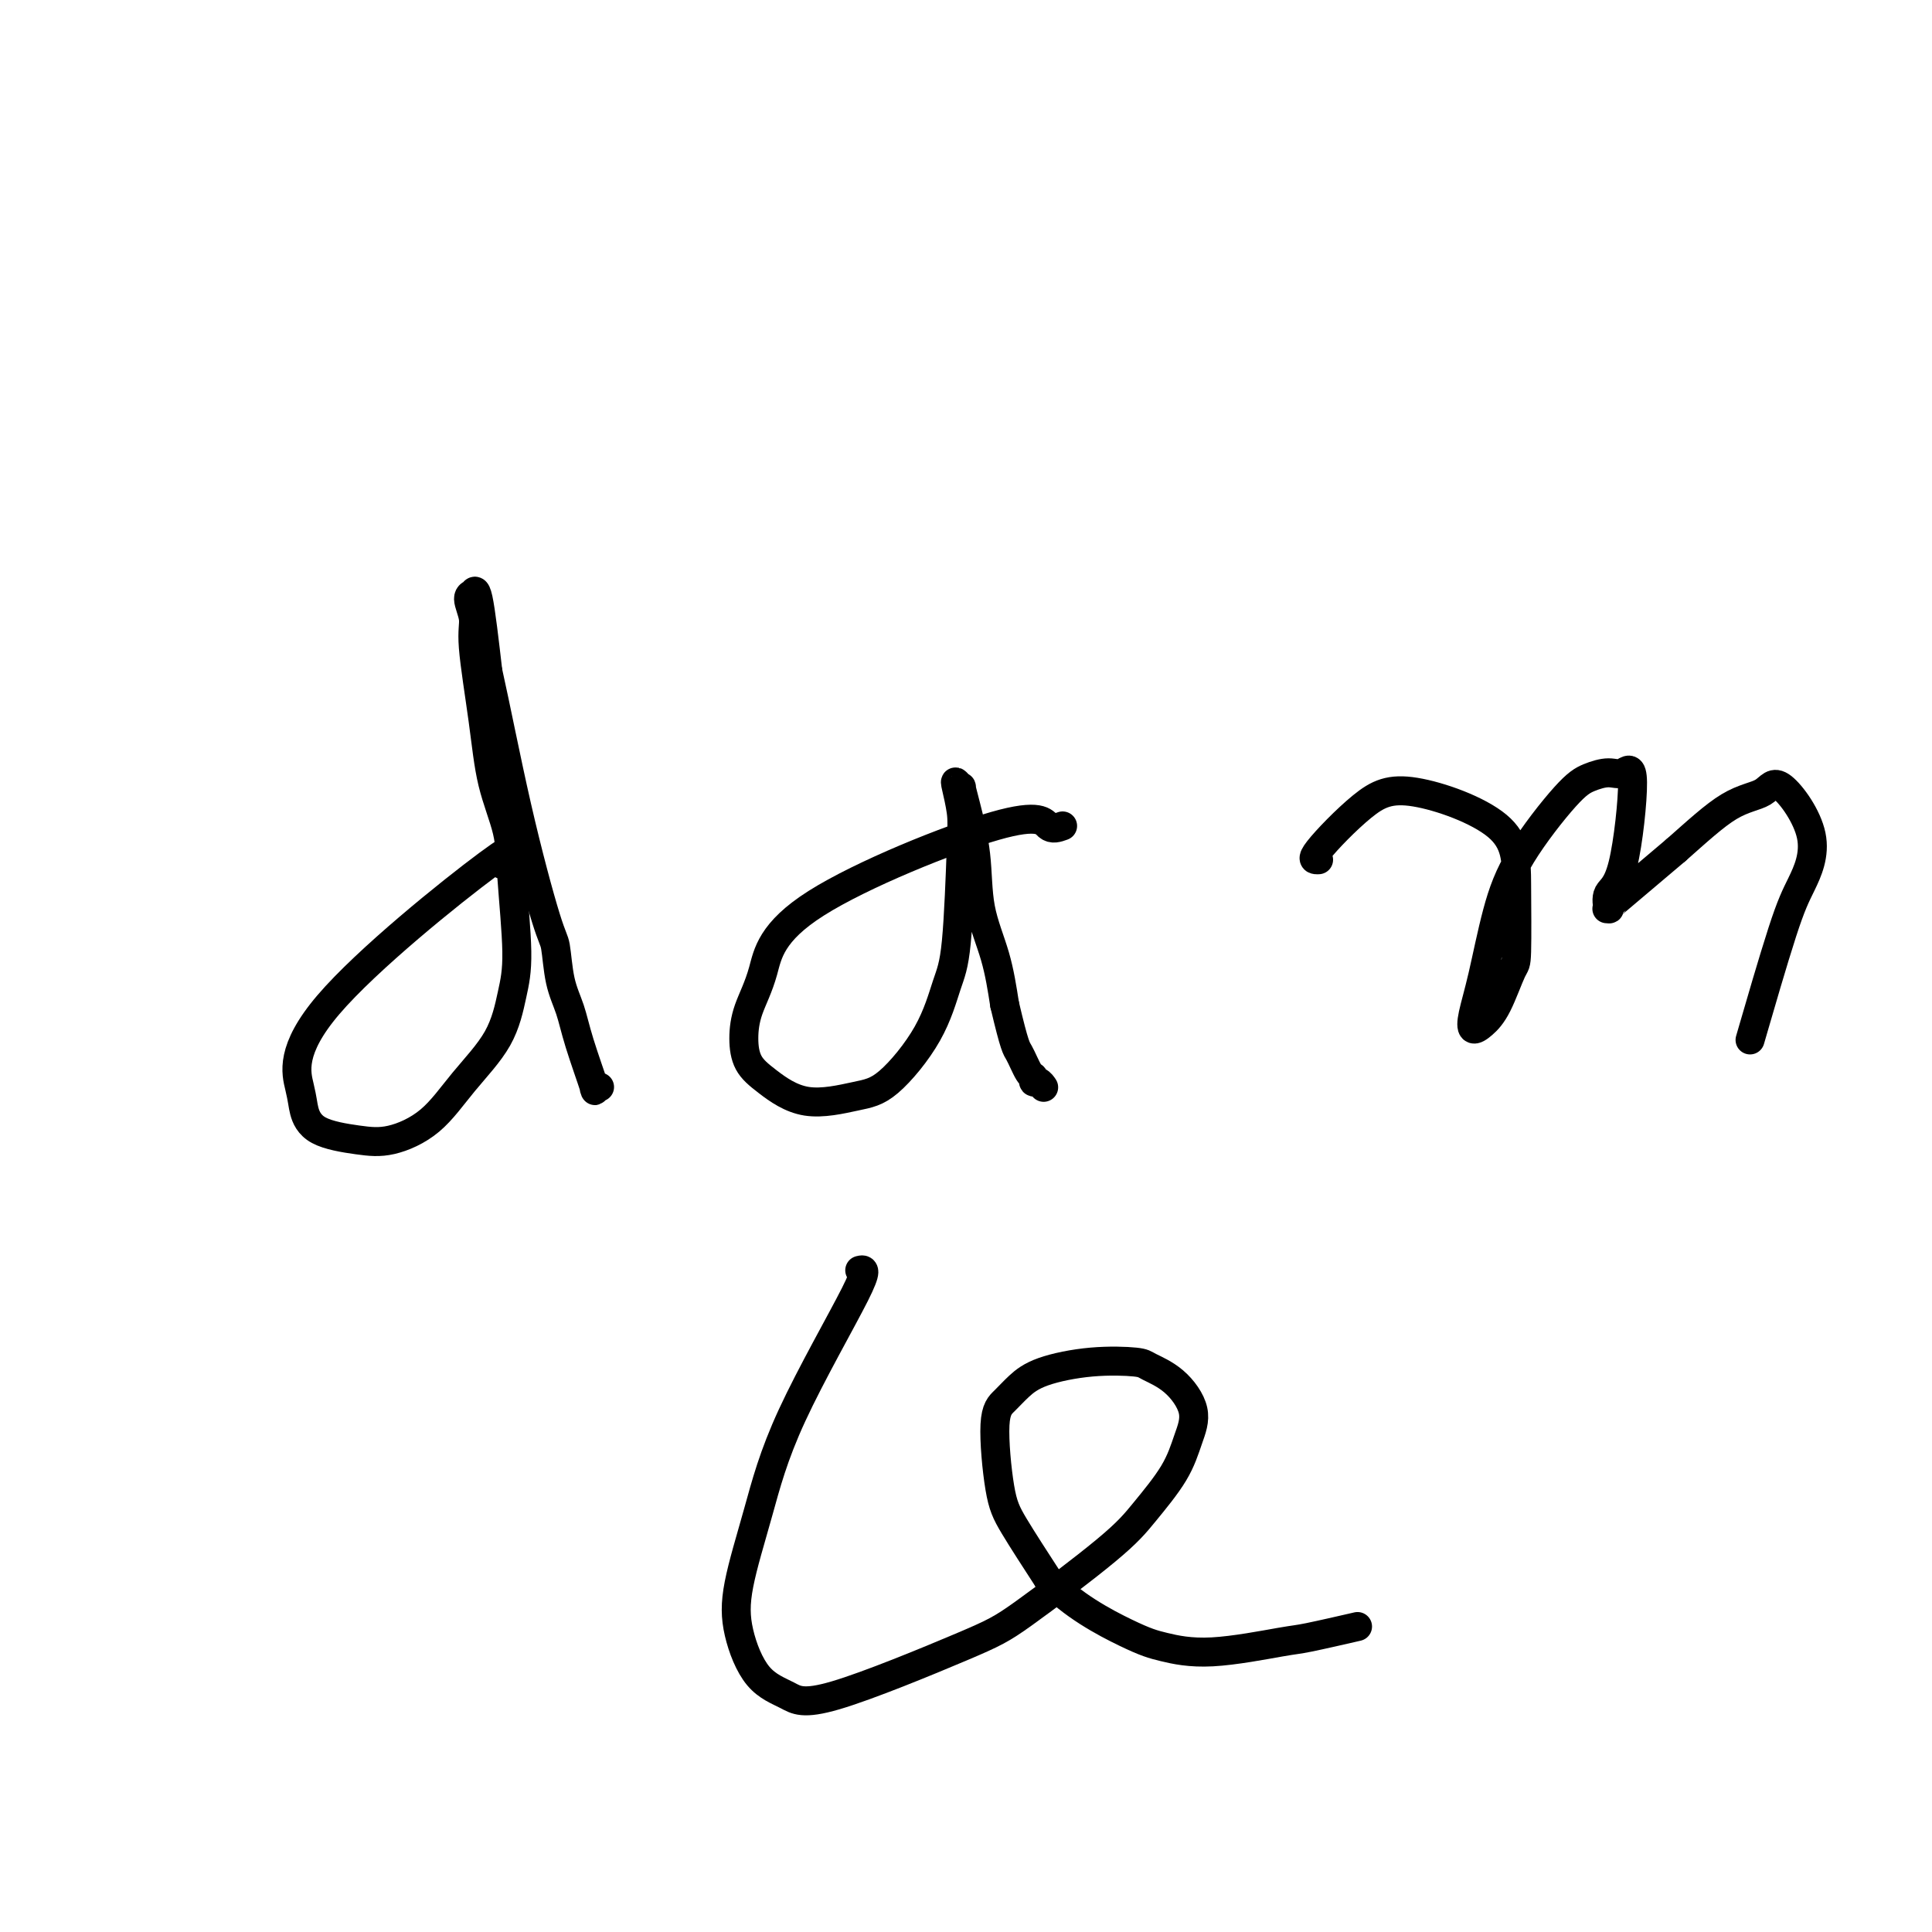 <svg viewBox='0 0 400 400' version='1.1' xmlns='http://www.w3.org/2000/svg' xmlns:xlink='http://www.w3.org/1999/xlink'><g fill='none' stroke='#000000' stroke-width='6' stroke-linecap='round' stroke-linejoin='round'><path d='M104,179c2.282,-2.801 4.563,-5.603 -3,0c-7.563,5.603 -24.972,19.609 -33,29c-8.028,9.391 -6.675,14.165 -6,17c0.675,2.835 0.671,3.732 1,5c0.329,1.268 0.990,2.909 3,4c2.010,1.091 5.367,1.633 8,2c2.633,0.367 4.540,0.561 7,0c2.460,-0.561 5.473,-1.877 8,-4c2.527,-2.123 4.569,-5.055 7,-8c2.431,-2.945 5.253,-5.904 7,-9c1.747,-3.096 2.420,-6.328 3,-9c0.580,-2.672 1.068,-4.782 1,-9c-0.068,-4.218 -0.692,-10.543 -1,-15c-0.308,-4.457 -0.302,-7.044 -1,-10c-0.698,-2.956 -2.101,-6.280 -3,-10c-0.899,-3.720 -1.295,-7.834 -2,-13c-0.705,-5.166 -1.720,-11.382 -2,-15c-0.280,-3.618 0.176,-4.637 0,-6c-0.176,-1.363 -0.984,-3.070 -1,-4c-0.016,-0.930 0.758,-1.084 1,-1c0.242,0.084 -0.050,0.407 0,0c0.050,-0.407 0.443,-1.545 1,1c0.557,2.545 1.279,8.772 2,15'/><path d='M101,139c1.644,7.339 3.753,18.187 6,28c2.247,9.813 4.631,18.590 6,23c1.369,4.410 1.723,4.452 2,6c0.277,1.548 0.476,4.604 1,7c0.524,2.396 1.374,4.134 2,6c0.626,1.866 1.030,3.859 2,7c0.970,3.141 2.507,7.430 3,9c0.493,1.570 -0.060,0.423 0,0c0.060,-0.423 0.731,-0.121 1,0c0.269,0.121 0.134,0.060 0,0'/><path d='M220,171c-1.061,0.386 -2.123,0.773 -3,0c-0.877,-0.773 -1.570,-2.704 -11,0c-9.430,2.704 -27.597,10.043 -37,16c-9.403,5.957 -10.041,10.531 -11,14c-0.959,3.469 -2.239,5.831 -3,8c-0.761,2.169 -1.002,4.144 -1,6c0.002,1.856 0.247,3.594 1,5c0.753,1.406 2.014,2.481 4,4c1.986,1.519 4.695,3.481 8,4c3.305,0.519 7.204,-0.406 10,-1c2.796,-0.594 4.490,-0.858 7,-3c2.510,-2.142 5.836,-6.164 8,-10c2.164,-3.836 3.165,-7.486 4,-10c0.835,-2.514 1.505,-3.890 2,-9c0.495,-5.110 0.816,-13.953 1,-19c0.184,-5.047 0.231,-6.297 0,-8c-0.231,-1.703 -0.740,-3.861 -1,-5c-0.260,-1.139 -0.273,-1.261 0,-1c0.273,0.261 0.831,0.905 1,1c0.169,0.095 -0.050,-0.359 0,0c0.050,0.359 0.370,1.530 1,4c0.630,2.470 1.571,6.239 2,10c0.429,3.761 0.346,7.512 1,11c0.654,3.488 2.044,6.711 3,10c0.956,3.289 1.478,6.645 2,10'/><path d='M208,208c2.122,8.995 2.428,8.984 3,10c0.572,1.016 1.411,3.061 2,4c0.589,0.939 0.929,0.774 1,1c0.071,0.226 -0.125,0.844 0,1c0.125,0.156 0.572,-0.150 1,0c0.428,0.150 0.837,0.757 1,1c0.163,0.243 0.082,0.121 0,0'/><path d='M273,178c-0.815,0.044 -1.630,0.089 0,-2c1.630,-2.089 5.705,-6.310 9,-9c3.295,-2.690 5.810,-3.847 11,-3c5.190,0.847 13.056,3.700 17,7c3.944,3.300 3.965,7.048 4,12c0.035,4.952 0.083,11.108 0,14c-0.083,2.892 -0.297,2.520 -1,4c-0.703,1.480 -1.896,4.812 -3,7c-1.104,2.188 -2.119,3.234 -3,4c-0.881,0.766 -1.626,1.254 -2,1c-0.374,-0.254 -0.375,-1.251 0,-3c0.375,-1.749 1.128,-4.251 2,-8c0.872,-3.749 1.864,-8.746 3,-13c1.136,-4.254 2.415,-7.765 5,-12c2.585,-4.235 6.477,-9.196 9,-12c2.523,-2.804 3.677,-3.453 5,-4c1.323,-0.547 2.816,-0.993 4,-1c1.184,-0.007 2.058,0.427 3,0c0.942,-0.427 1.953,-1.713 2,2c0.047,3.713 -0.869,12.425 -2,17c-1.131,4.575 -2.477,5.013 -3,6c-0.523,0.987 -0.223,2.522 0,3c0.223,0.478 0.368,-0.102 0,0c-0.368,0.102 -1.248,0.886 1,-1c2.248,-1.886 7.624,-6.443 13,-11'/><path d='M347,176c4.270,-3.762 7.944,-7.169 11,-9c3.056,-1.831 5.493,-2.088 7,-3c1.507,-0.912 2.084,-2.479 4,-1c1.916,1.479 5.171,6.004 6,10c0.829,3.996 -0.767,7.463 -2,10c-1.233,2.537 -2.101,4.145 -4,10c-1.899,5.855 -4.828,15.959 -6,20c-1.172,4.041 -0.586,2.021 0,0'/><path d='M178,263c0.868,-0.216 1.736,-0.432 -1,5c-2.736,5.432 -9.077,16.512 -13,25c-3.923,8.488 -5.428,14.385 -7,20c-1.572,5.615 -3.210,10.950 -4,15c-0.790,4.050 -0.733,6.817 0,10c0.733,3.183 2.141,6.783 4,9c1.859,2.217 4.170,3.053 6,4c1.830,0.947 3.180,2.007 10,0c6.820,-2.007 19.112,-7.080 26,-10c6.888,-2.920 8.373,-3.686 13,-7c4.627,-3.314 12.395,-9.175 17,-13c4.605,-3.825 6.047,-5.615 8,-8c1.953,-2.385 4.419,-5.364 6,-8c1.581,-2.636 2.279,-4.930 3,-7c0.721,-2.070 1.464,-3.915 1,-6c-0.464,-2.085 -2.136,-4.410 -4,-6c-1.864,-1.590 -3.920,-2.445 -5,-3c-1.080,-0.555 -1.185,-0.808 -3,-1c-1.815,-0.192 -5.342,-0.321 -9,0c-3.658,0.321 -7.447,1.092 -10,2c-2.553,0.908 -3.869,1.952 -5,3c-1.131,1.048 -2.077,2.098 -3,3c-0.923,0.902 -1.825,1.654 -2,5c-0.175,3.346 0.376,9.285 1,13c0.624,3.715 1.321,5.204 3,8c1.679,2.796 4.339,6.898 7,11'/><path d='M217,327c4.791,5.273 11.770,8.956 16,11c4.230,2.044 5.713,2.449 8,3c2.287,0.551 5.378,1.247 10,1c4.622,-0.247 10.775,-1.437 14,-2c3.225,-0.563 3.522,-0.498 6,-1c2.478,-0.502 7.137,-1.572 9,-2c1.863,-0.428 0.932,-0.214 0,0'/></g>
</svg>